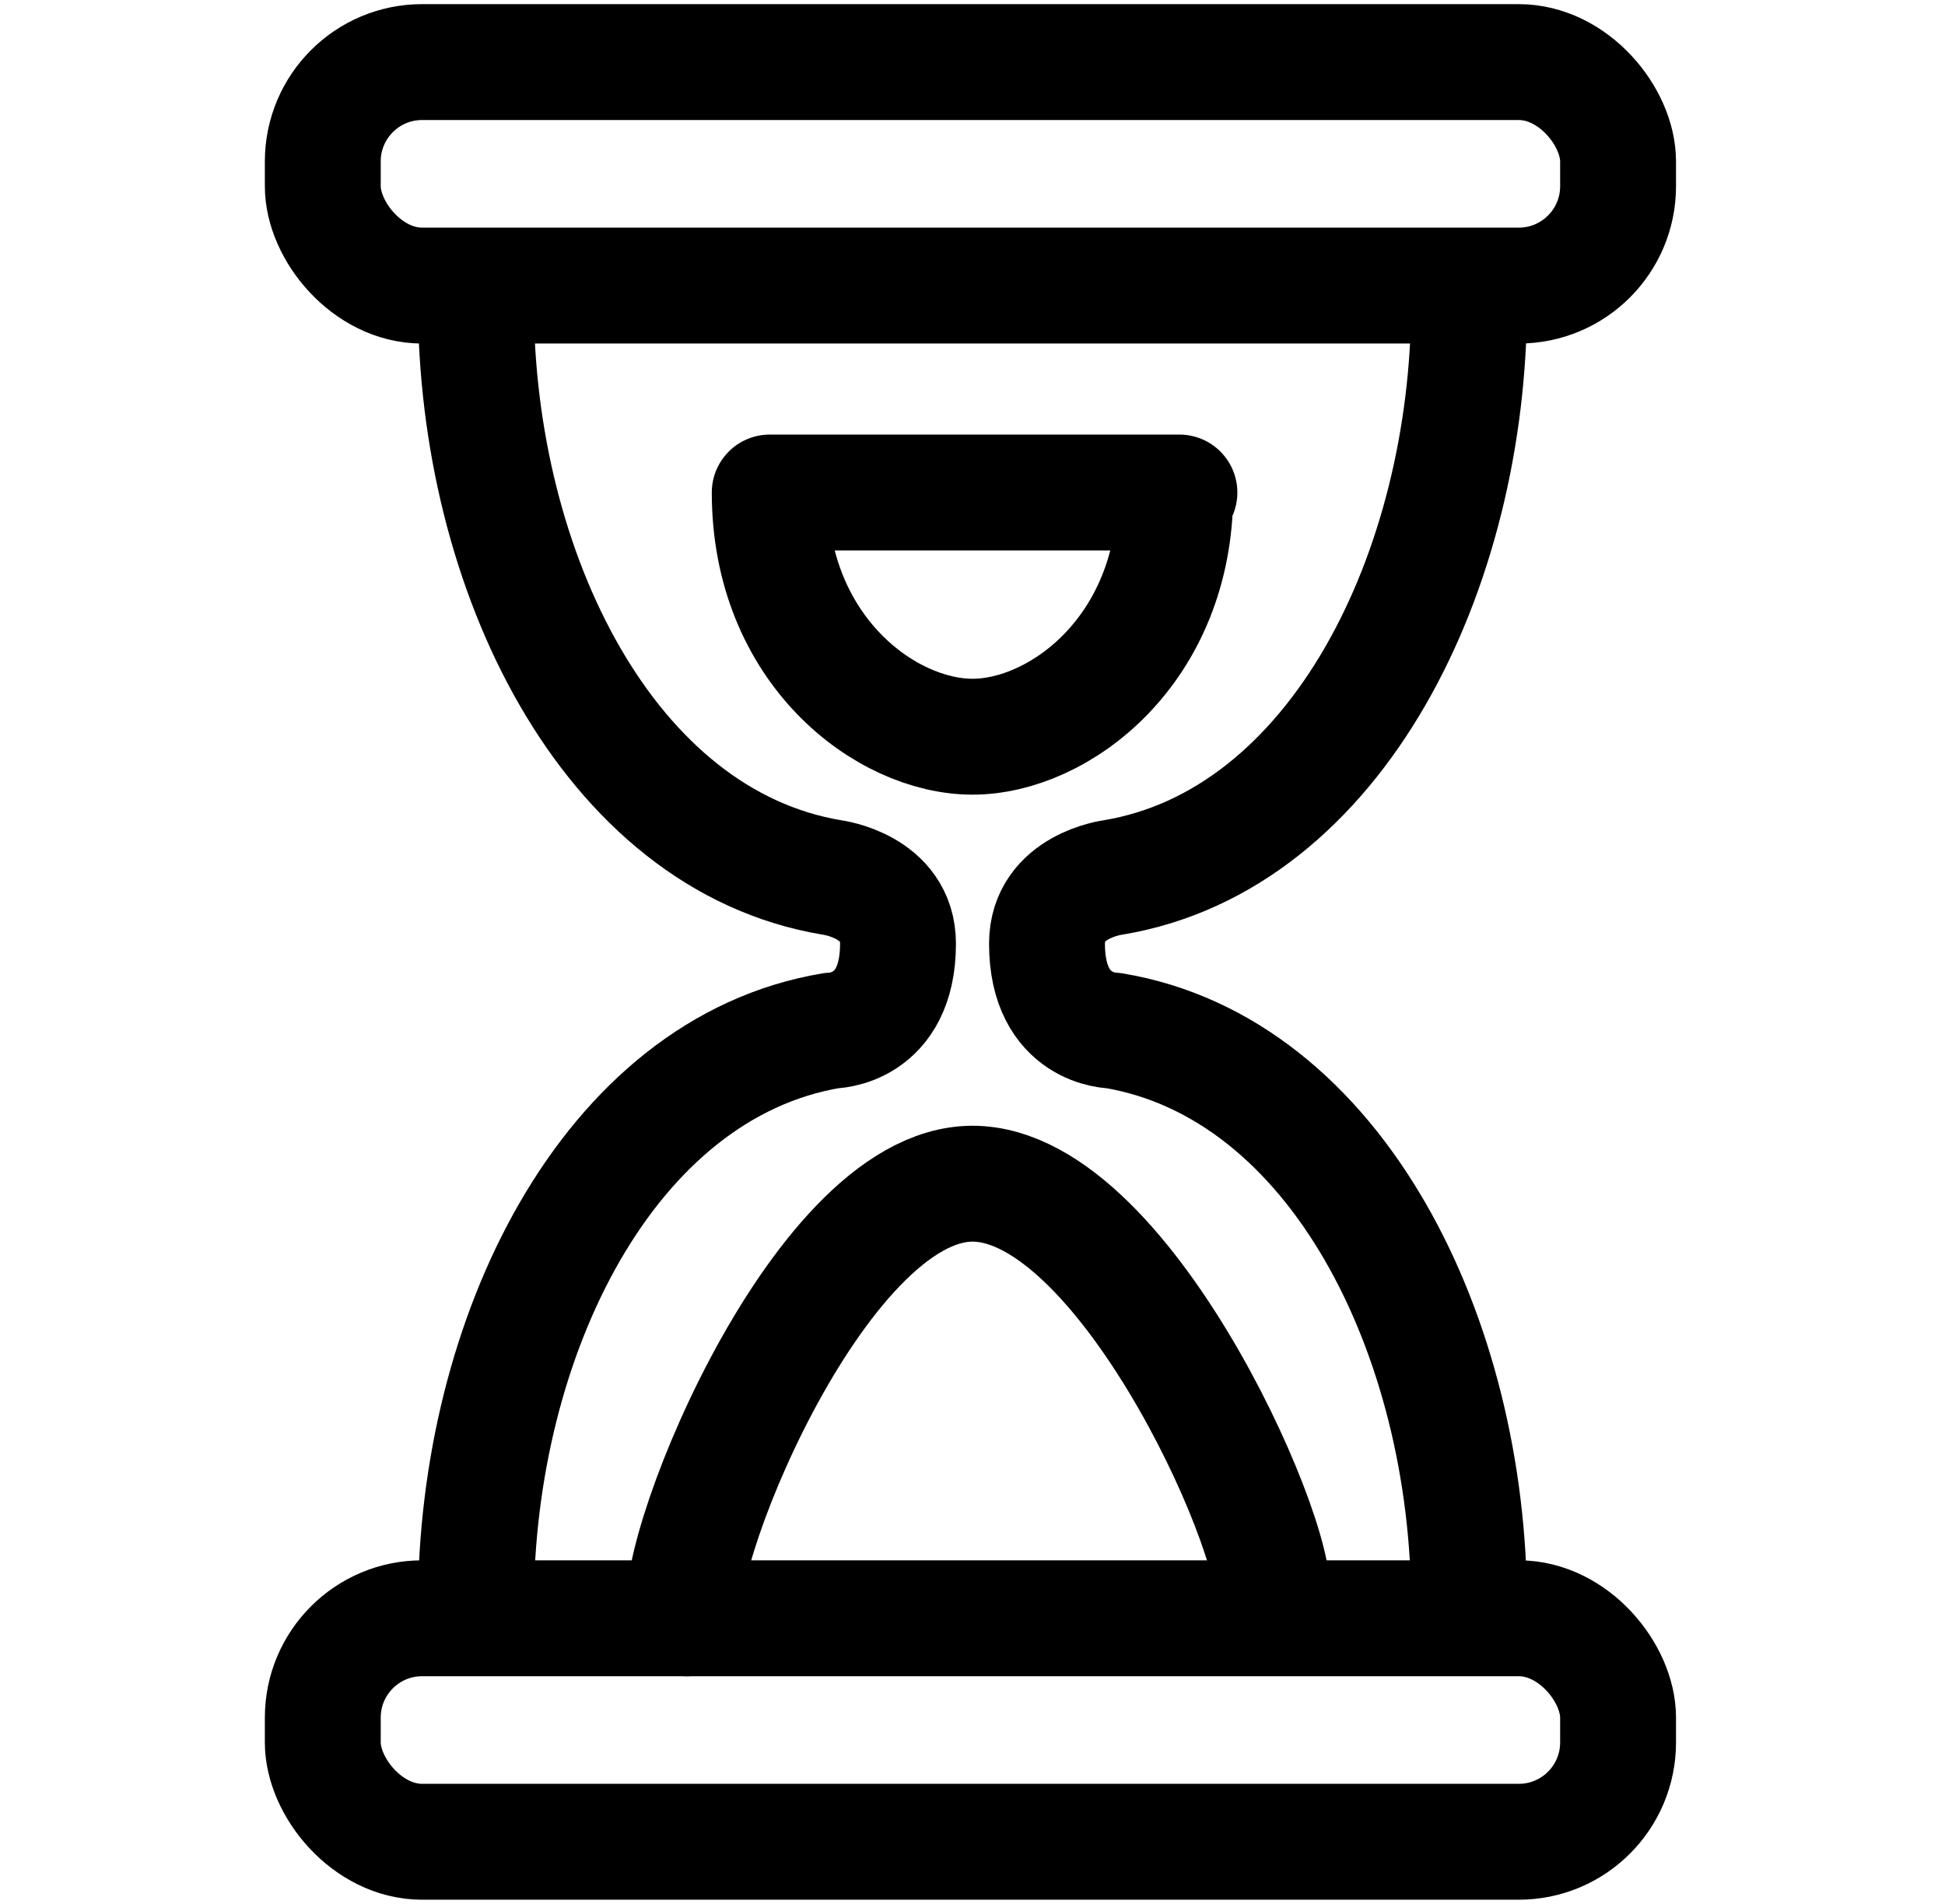 <?xml version="1.0" encoding="UTF-8"?>
<svg id="Calque_1" xmlns="http://www.w3.org/2000/svg" version="1.1" viewBox="0 0 47 46">
  <!-- Generator: Adobe Illustrator 29.7.0, SVG Export Plug-In . SVG Version: 2.1.1 Build 138)  -->
  <defs>
    <style>
      .st0 {
        fill: none;
        stroke: #000;
        stroke-linecap: round;
        stroke-linejoin: round;
        stroke-width: 2.8px;
      }
    </style>
  </defs>
  <rect class="st0" x="7.8" y="39.1" width="31.3" height="5.4" rx="2.4" ry="2.4"/>
  <rect class="st0" x="7.8" y="1.5" width="31.3" height="5.4" rx="2.4" ry="2.4"/>
  <path class="st0" d="M11.5,7.3c0,6.5,3.2,13,8.6,13.9,0,0,1.6.2,1.6,1.6,0,2.1-1.6,2.1-1.6,2.1-5.4.9-8.6,7.4-8.6,13.9"/>
  <path class="st0" d="M35.5,7.3c0,6.5-3.2,13-8.6,13.9,0,0-1.6.2-1.6,1.6,0,2.1,1.6,2.1,1.6,2.1,5.4.9,8.6,7.4,8.6,13.9"/>
  <path class="st0" d="M28.4,11.9c0,3.8-2.8,5.9-4.9,5.9s-4.9-2.1-4.9-5.9h9.9Z"/>
  <path class="st0" d="M16.6,39.1c-.6-1,3.1-10.5,6.9-10.5s7.7,9.2,7.2,10.1"/>
</svg>